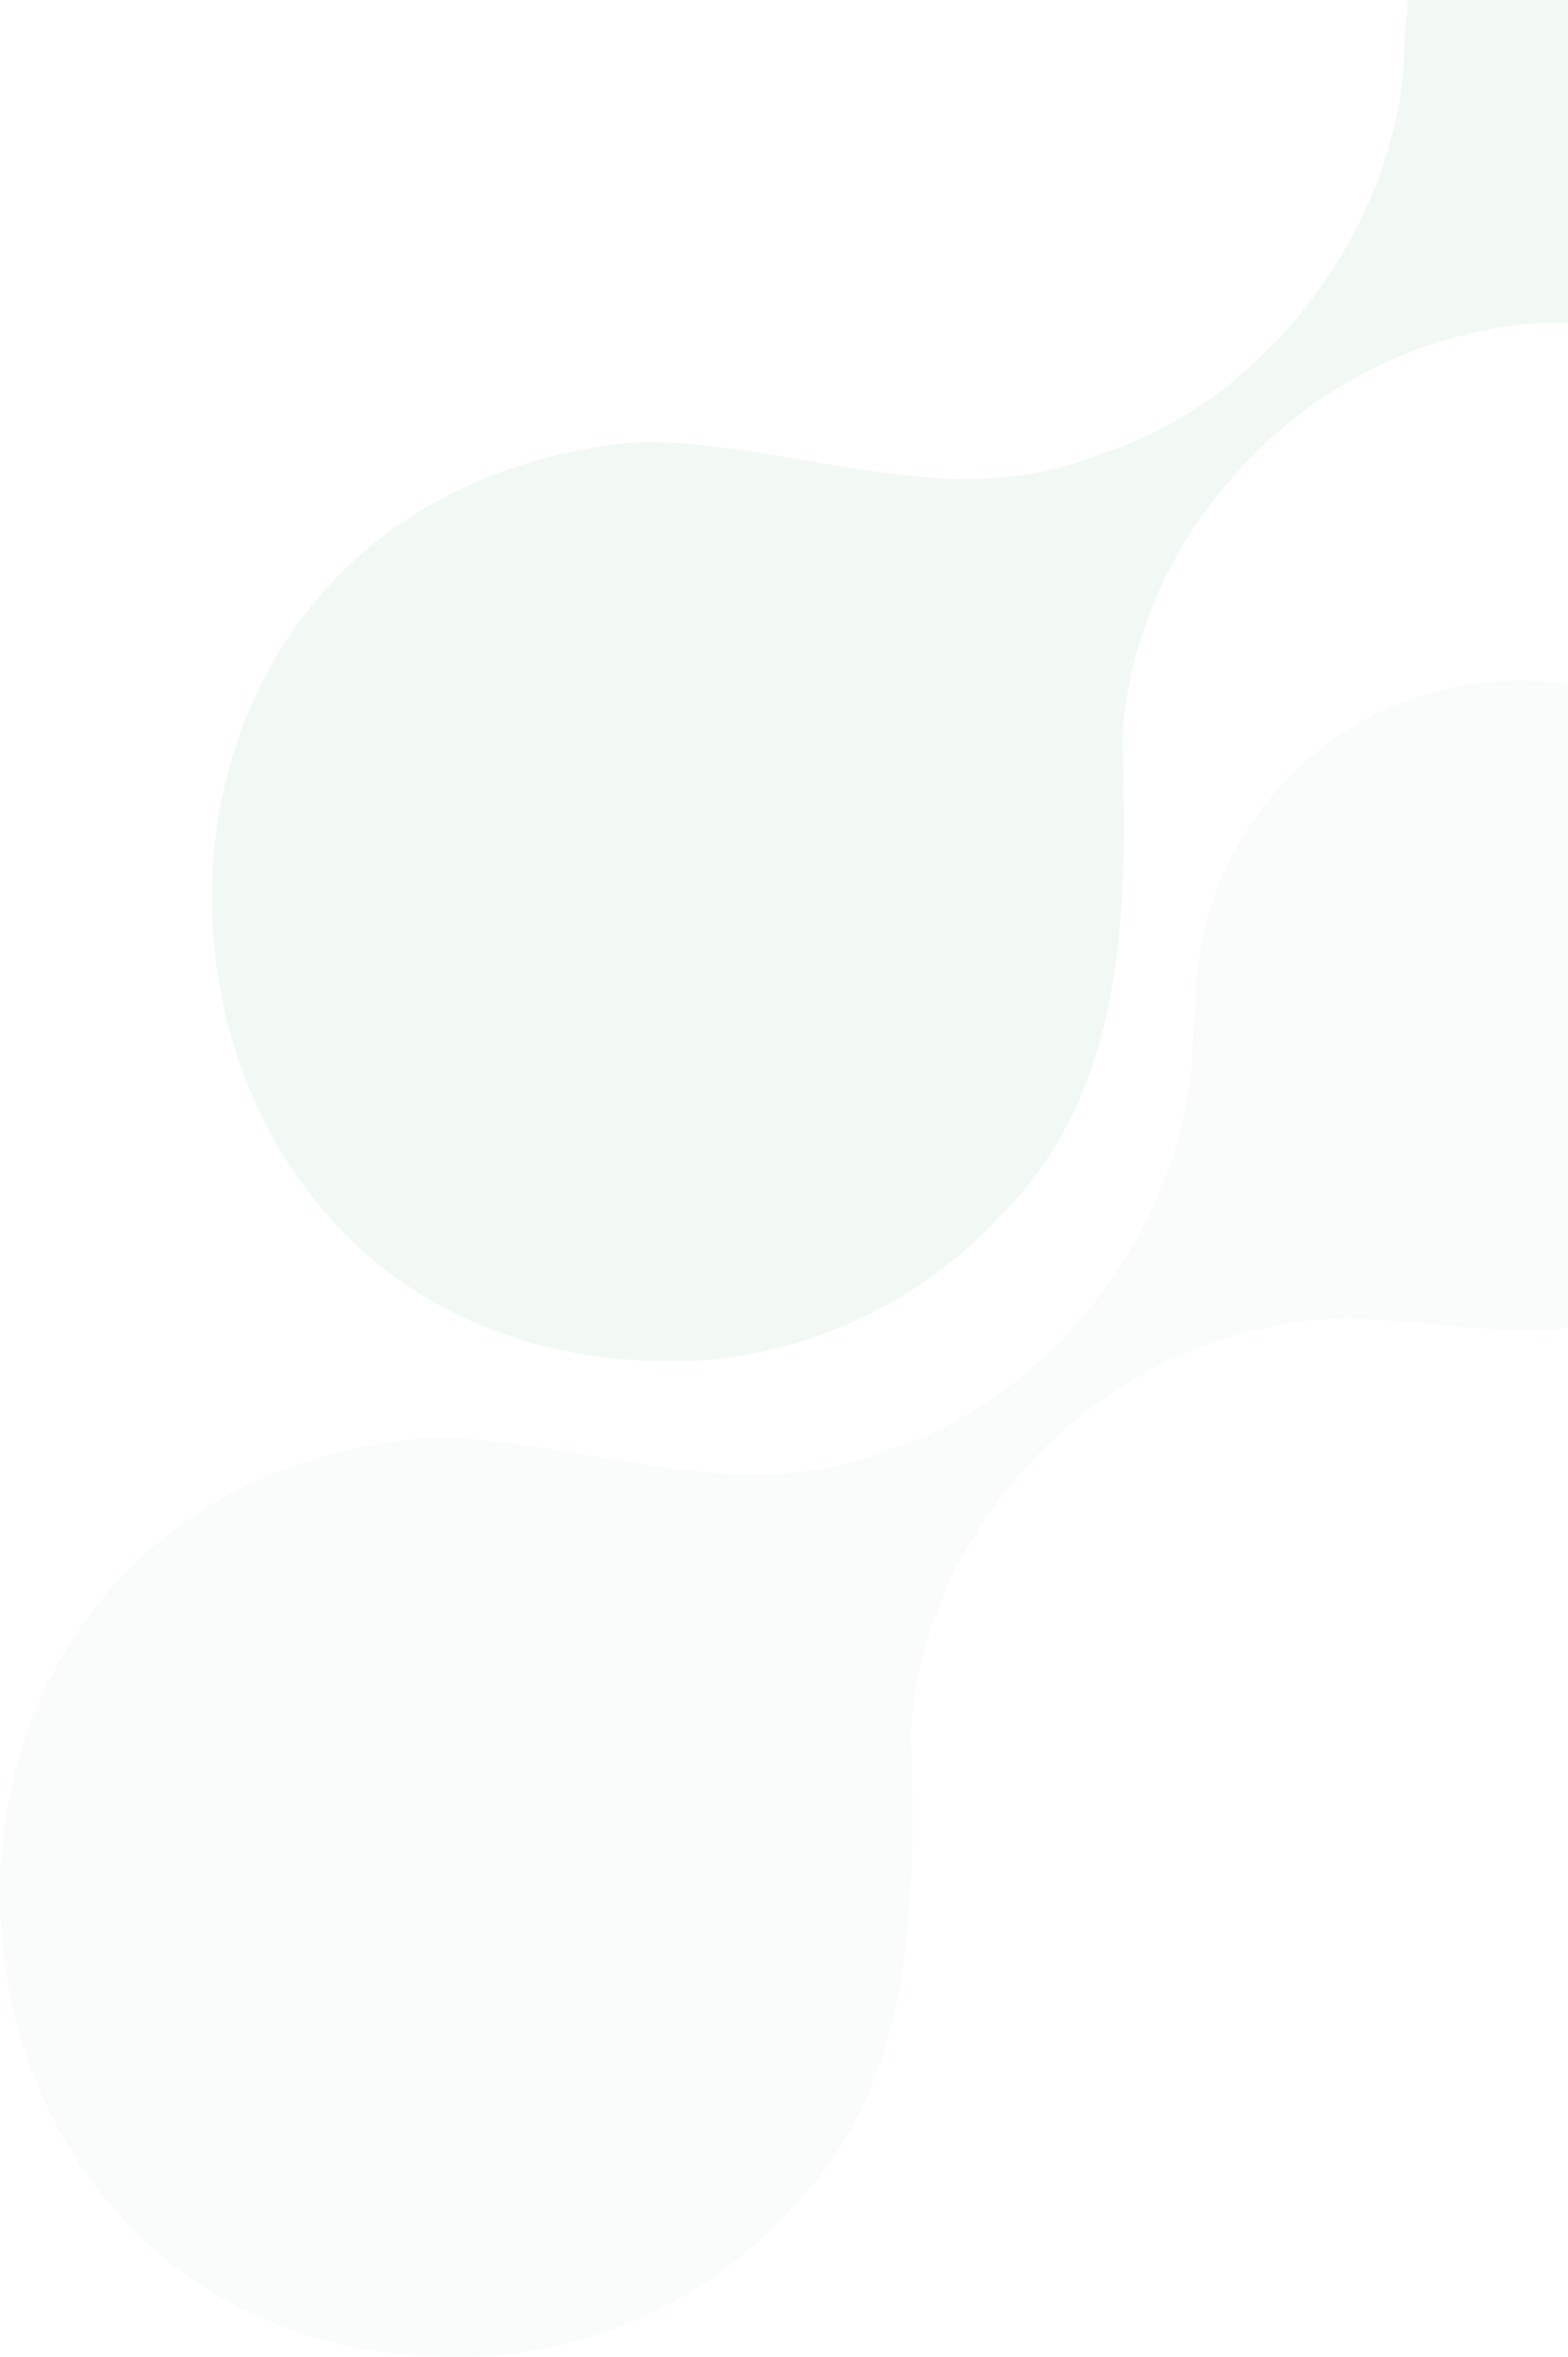<svg xmlns="http://www.w3.org/2000/svg" width="622" height="935" viewBox="0 0 622 935" fill="none"><path opacity="0.1" d="M160.385 571.132L168.627 570.45C228.21 569.034 292.202 600.089 351.838 575.276C421.867 553.558 473.733 478.385 473.155 409.978C473.47 406.306 473.89 402.582 474.205 398.857C474.363 332.444 524.811 275.946 592.268 270.438C663.4 264.615 725.817 317.546 731.644 388.628C732.747 401.795 731.172 414.49 728.495 426.765C718.783 470.936 686.708 507.132 643.399 521.453C641.404 522.03 639.409 522.66 637.467 523.237C633.897 524.286 630.328 524.811 626.758 525.493C624.606 525.912 622.453 526.384 620.248 526.699C617.939 527.014 615.786 527.748 613.424 527.958C610.012 528.221 606.81 527.539 603.502 527.539C596.888 527.539 590.273 527.224 583.607 526.699C557.989 524.601 532.161 520.194 506.595 525.807C429.216 539.814 366.904 607.958 361.234 686.331C363.072 752.43 364.017 825.61 313.883 876.128C283.593 909.859 240.179 931.209 194.665 934.619C-42.826 948.049 -73.326 602.083 160.438 571.132H160.385Z" fill="#BEE3CB"></path><path opacity="0.2" d="M244.385 176.132L252.627 175.45C312.21 174.034 376.202 205.089 435.838 180.276C505.867 158.558 557.733 83.385 557.155 14.978C557.47 11.306 557.89 7.582 558.205 3.857C558.363 -62.556 608.811 -119.054 676.268 -124.562C747.4 -130.385 809.817 -77.454 815.644 -6.372C816.747 6.795 815.172 19.49 812.495 31.765C802.783 75.936 770.708 112.132 727.399 126.453C725.404 127.03 723.409 127.66 721.467 128.237C717.897 129.286 714.328 129.811 710.758 130.493C708.606 130.912 706.453 131.385 704.248 131.699C701.939 132.014 699.786 132.748 697.424 132.958C694.012 133.221 690.81 132.539 687.502 132.539C680.888 132.539 674.273 132.224 667.607 131.699C641.989 129.601 616.161 125.194 590.595 130.807C513.216 144.814 450.904 212.958 445.234 291.332C447.072 357.43 448.017 430.61 397.883 481.128C367.593 514.859 324.179 536.209 278.665 539.619C41.174 553.049 10.674 207.083 244.438 176.132H244.385Z" fill="#BEE3CB"></path></svg>